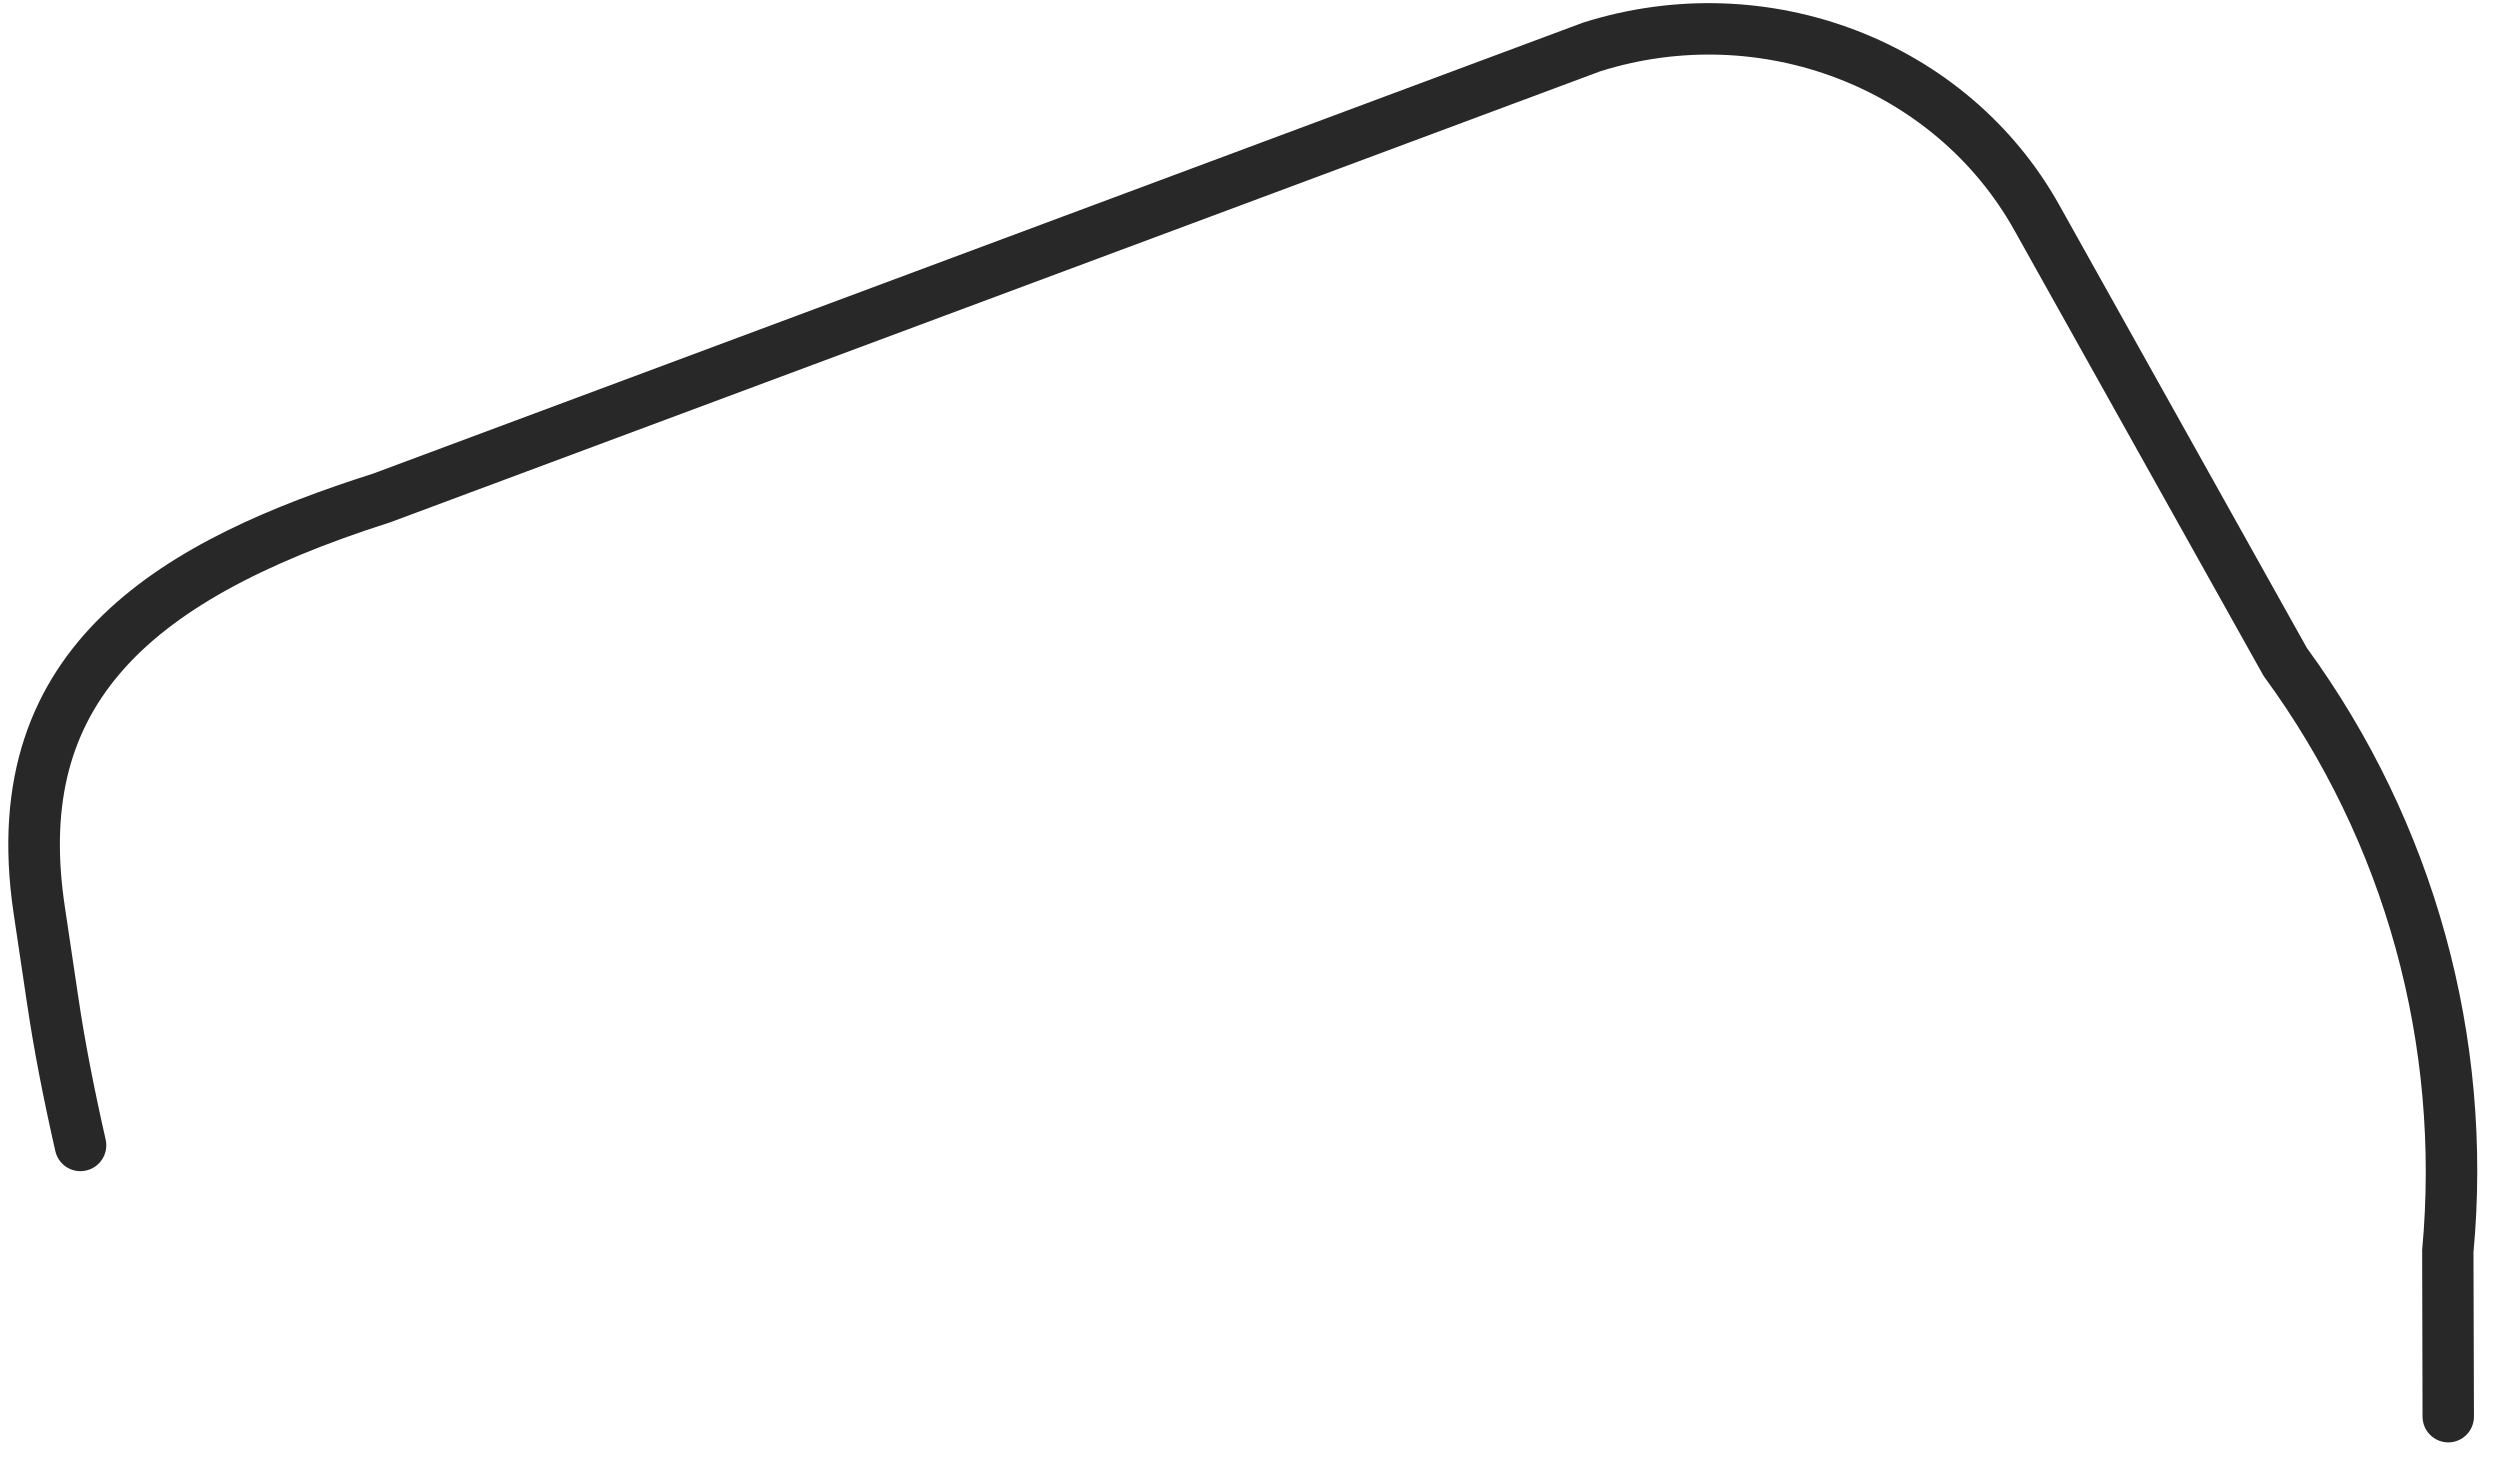 <svg width="72" height="42" viewBox="0 0 72 42" fill="none" xmlns="http://www.w3.org/2000/svg">
<path d="M70.513 41.541C70.102 41.541 69.772 41.211 69.769 40.801L69.758 36.002C70.304 30.083 68.691 24.247 65.216 19.501C65.199 19.476 65.181 19.452 65.168 19.424L58.011 6.627C55.715 2.523 50.701 0.6 46.086 2.054L11.24 15.042C3.756 17.428 1.05 20.627 1.864 26.091L2.26 28.751C2.441 29.972 2.699 31.303 3.043 32.82C3.133 33.22 2.883 33.62 2.483 33.71C2.079 33.804 1.683 33.55 1.593 33.15C1.241 31.599 0.977 30.232 0.789 28.97L0.393 26.31C-0.783 18.43 4.973 15.481 10.753 13.637L45.599 0.649C50.92 -1.031 56.668 1.184 59.304 5.9L66.437 18.659C70.106 23.691 71.81 29.874 71.236 36.071L71.25 40.797C71.25 41.208 70.92 41.541 70.509 41.541H70.513Z" fill="#282828"/>
</svg>

